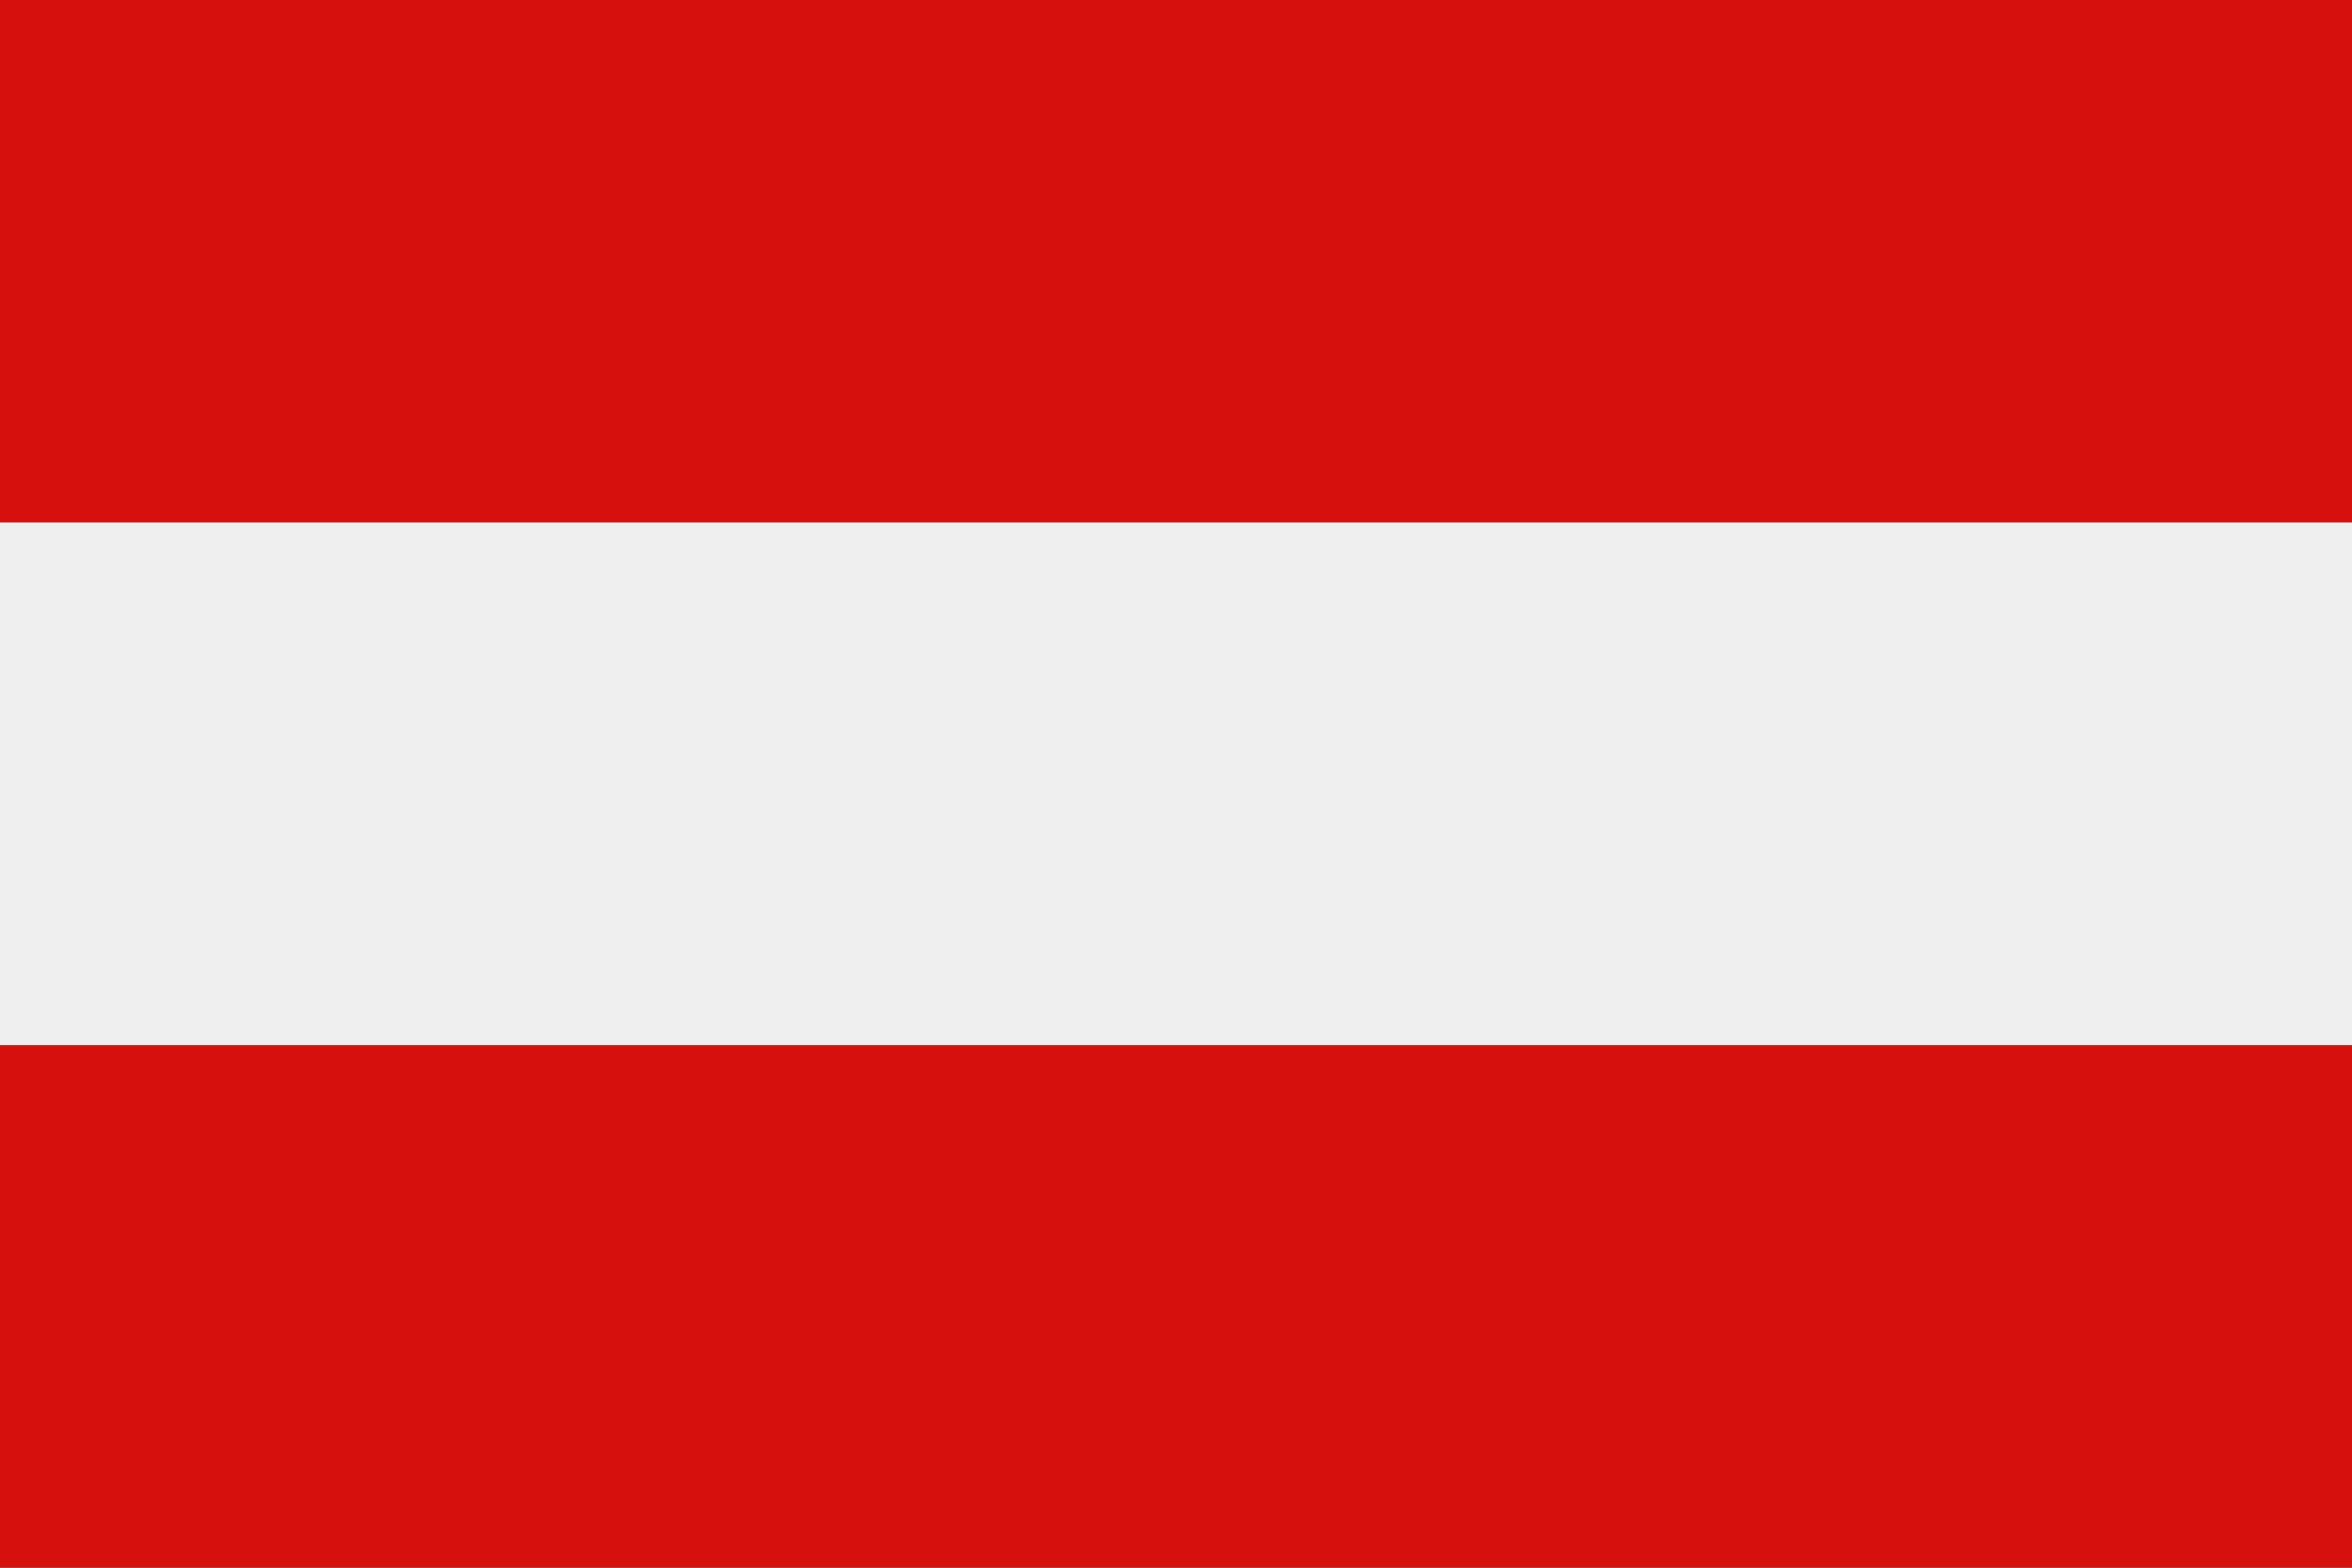 <?xml version="1.0" encoding="UTF-8"?>
<svg id="Layer_2" xmlns="http://www.w3.org/2000/svg" viewBox="0 0 96.41 64.27">
  <rect x="0" y="0" width="96.41" height="64.27" fill="#333333" stroke="none"/>
  <defs>
    <style>
      .cls-1 {
        fill: #d6110d;
      }

      .cls-2 {
        fill: #efefef;
      }
    </style>
  </defs>
  <g id="Page_1">
    <g>
      <path class="cls-1" d="M0,0h96.41v21.42H0V0h0ZM96.41,42.85v21.42H0v-21.42h96.41Z"/>
      <polygon class="cls-2" points="0 21.42 96.41 21.42 96.41 42.85 0 42.85 0 21.42 0 21.42"/>
    </g>
  </g>
</svg>